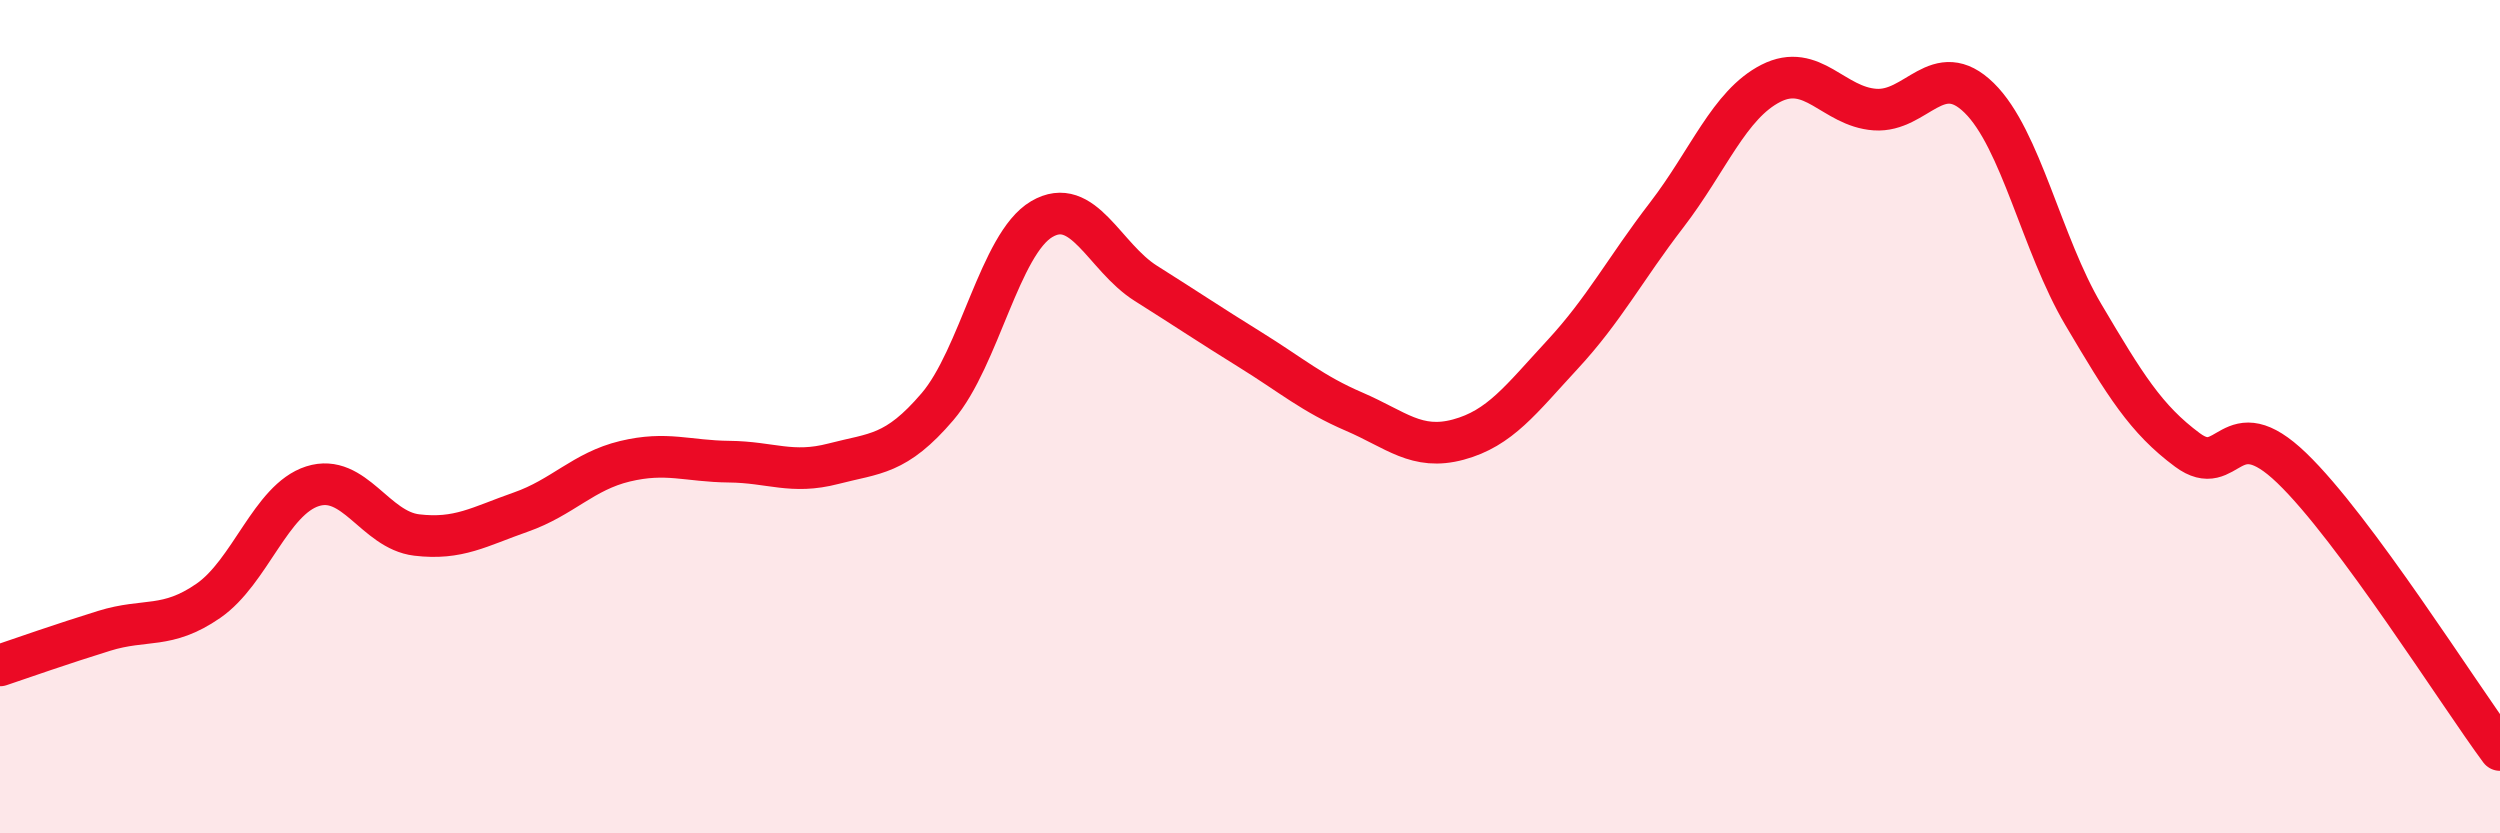 
    <svg width="60" height="20" viewBox="0 0 60 20" xmlns="http://www.w3.org/2000/svg">
      <path
        d="M 0,15.97 C 0.5,15.8 1.5,15.45 2.5,15.14 C 3.5,14.83 4,15.11 5,14.42 C 6,13.73 6.5,11.99 7.5,11.67 C 8.5,11.35 9,12.72 10,12.84 C 11,12.96 11.5,12.64 12.5,12.29 C 13.5,11.94 14,11.31 15,11.07 C 16,10.83 16.5,11.07 17.5,11.08 C 18.5,11.09 19,11.39 20,11.13 C 21,10.87 21.5,10.93 22.5,9.76 C 23.5,8.59 24,5.85 25,5.26 C 26,4.67 26.5,6.17 27.5,6.8 C 28.5,7.43 29,7.77 30,8.39 C 31,9.01 31.5,9.45 32.5,9.88 C 33.5,10.31 34,10.82 35,10.55 C 36,10.28 36.5,9.59 37.5,8.51 C 38.5,7.43 39,6.46 40,5.16 C 41,3.86 41.5,2.51 42.5,2 C 43.5,1.49 44,2.56 45,2.63 C 46,2.7 46.5,1.37 47.5,2.35 C 48.5,3.33 49,5.86 50,7.55 C 51,9.24 51.5,10.06 52.5,10.8 C 53.5,11.54 53.5,9.79 55,11.23 C 56.5,12.67 59,16.65 60,18L60 20L0 20Z"
        fill="#EB0A25"
        opacity="0.1"
        stroke-linecap="round"
        stroke-linejoin="round"
      />
      <path
        d="M 0,15.97 C 0.5,15.8 1.5,15.45 2.5,15.14 C 3.5,14.83 4,15.11 5,14.42 C 6,13.73 6.5,11.99 7.5,11.67 C 8.5,11.35 9,12.72 10,12.84 C 11,12.96 11.5,12.64 12.5,12.29 C 13.5,11.94 14,11.31 15,11.07 C 16,10.83 16.5,11.07 17.5,11.08 C 18.5,11.09 19,11.39 20,11.13 C 21,10.87 21.5,10.93 22.5,9.76 C 23.5,8.59 24,5.85 25,5.26 C 26,4.67 26.5,6.17 27.5,6.8 C 28.5,7.43 29,7.77 30,8.39 C 31,9.01 31.5,9.45 32.5,9.88 C 33.5,10.31 34,10.82 35,10.55 C 36,10.28 36.5,9.59 37.5,8.51 C 38.5,7.43 39,6.46 40,5.16 C 41,3.86 41.5,2.51 42.5,2 C 43.5,1.49 44,2.56 45,2.63 C 46,2.7 46.5,1.37 47.5,2.35 C 48.5,3.33 49,5.86 50,7.55 C 51,9.24 51.5,10.06 52.5,10.8 C 53.5,11.54 53.5,9.79 55,11.23 C 56.5,12.67 59,16.65 60,18"
        stroke="#EB0A25"
        stroke-width="1"
        fill="none"
        stroke-linecap="round"
        stroke-linejoin="round"
      />
    </svg>
  